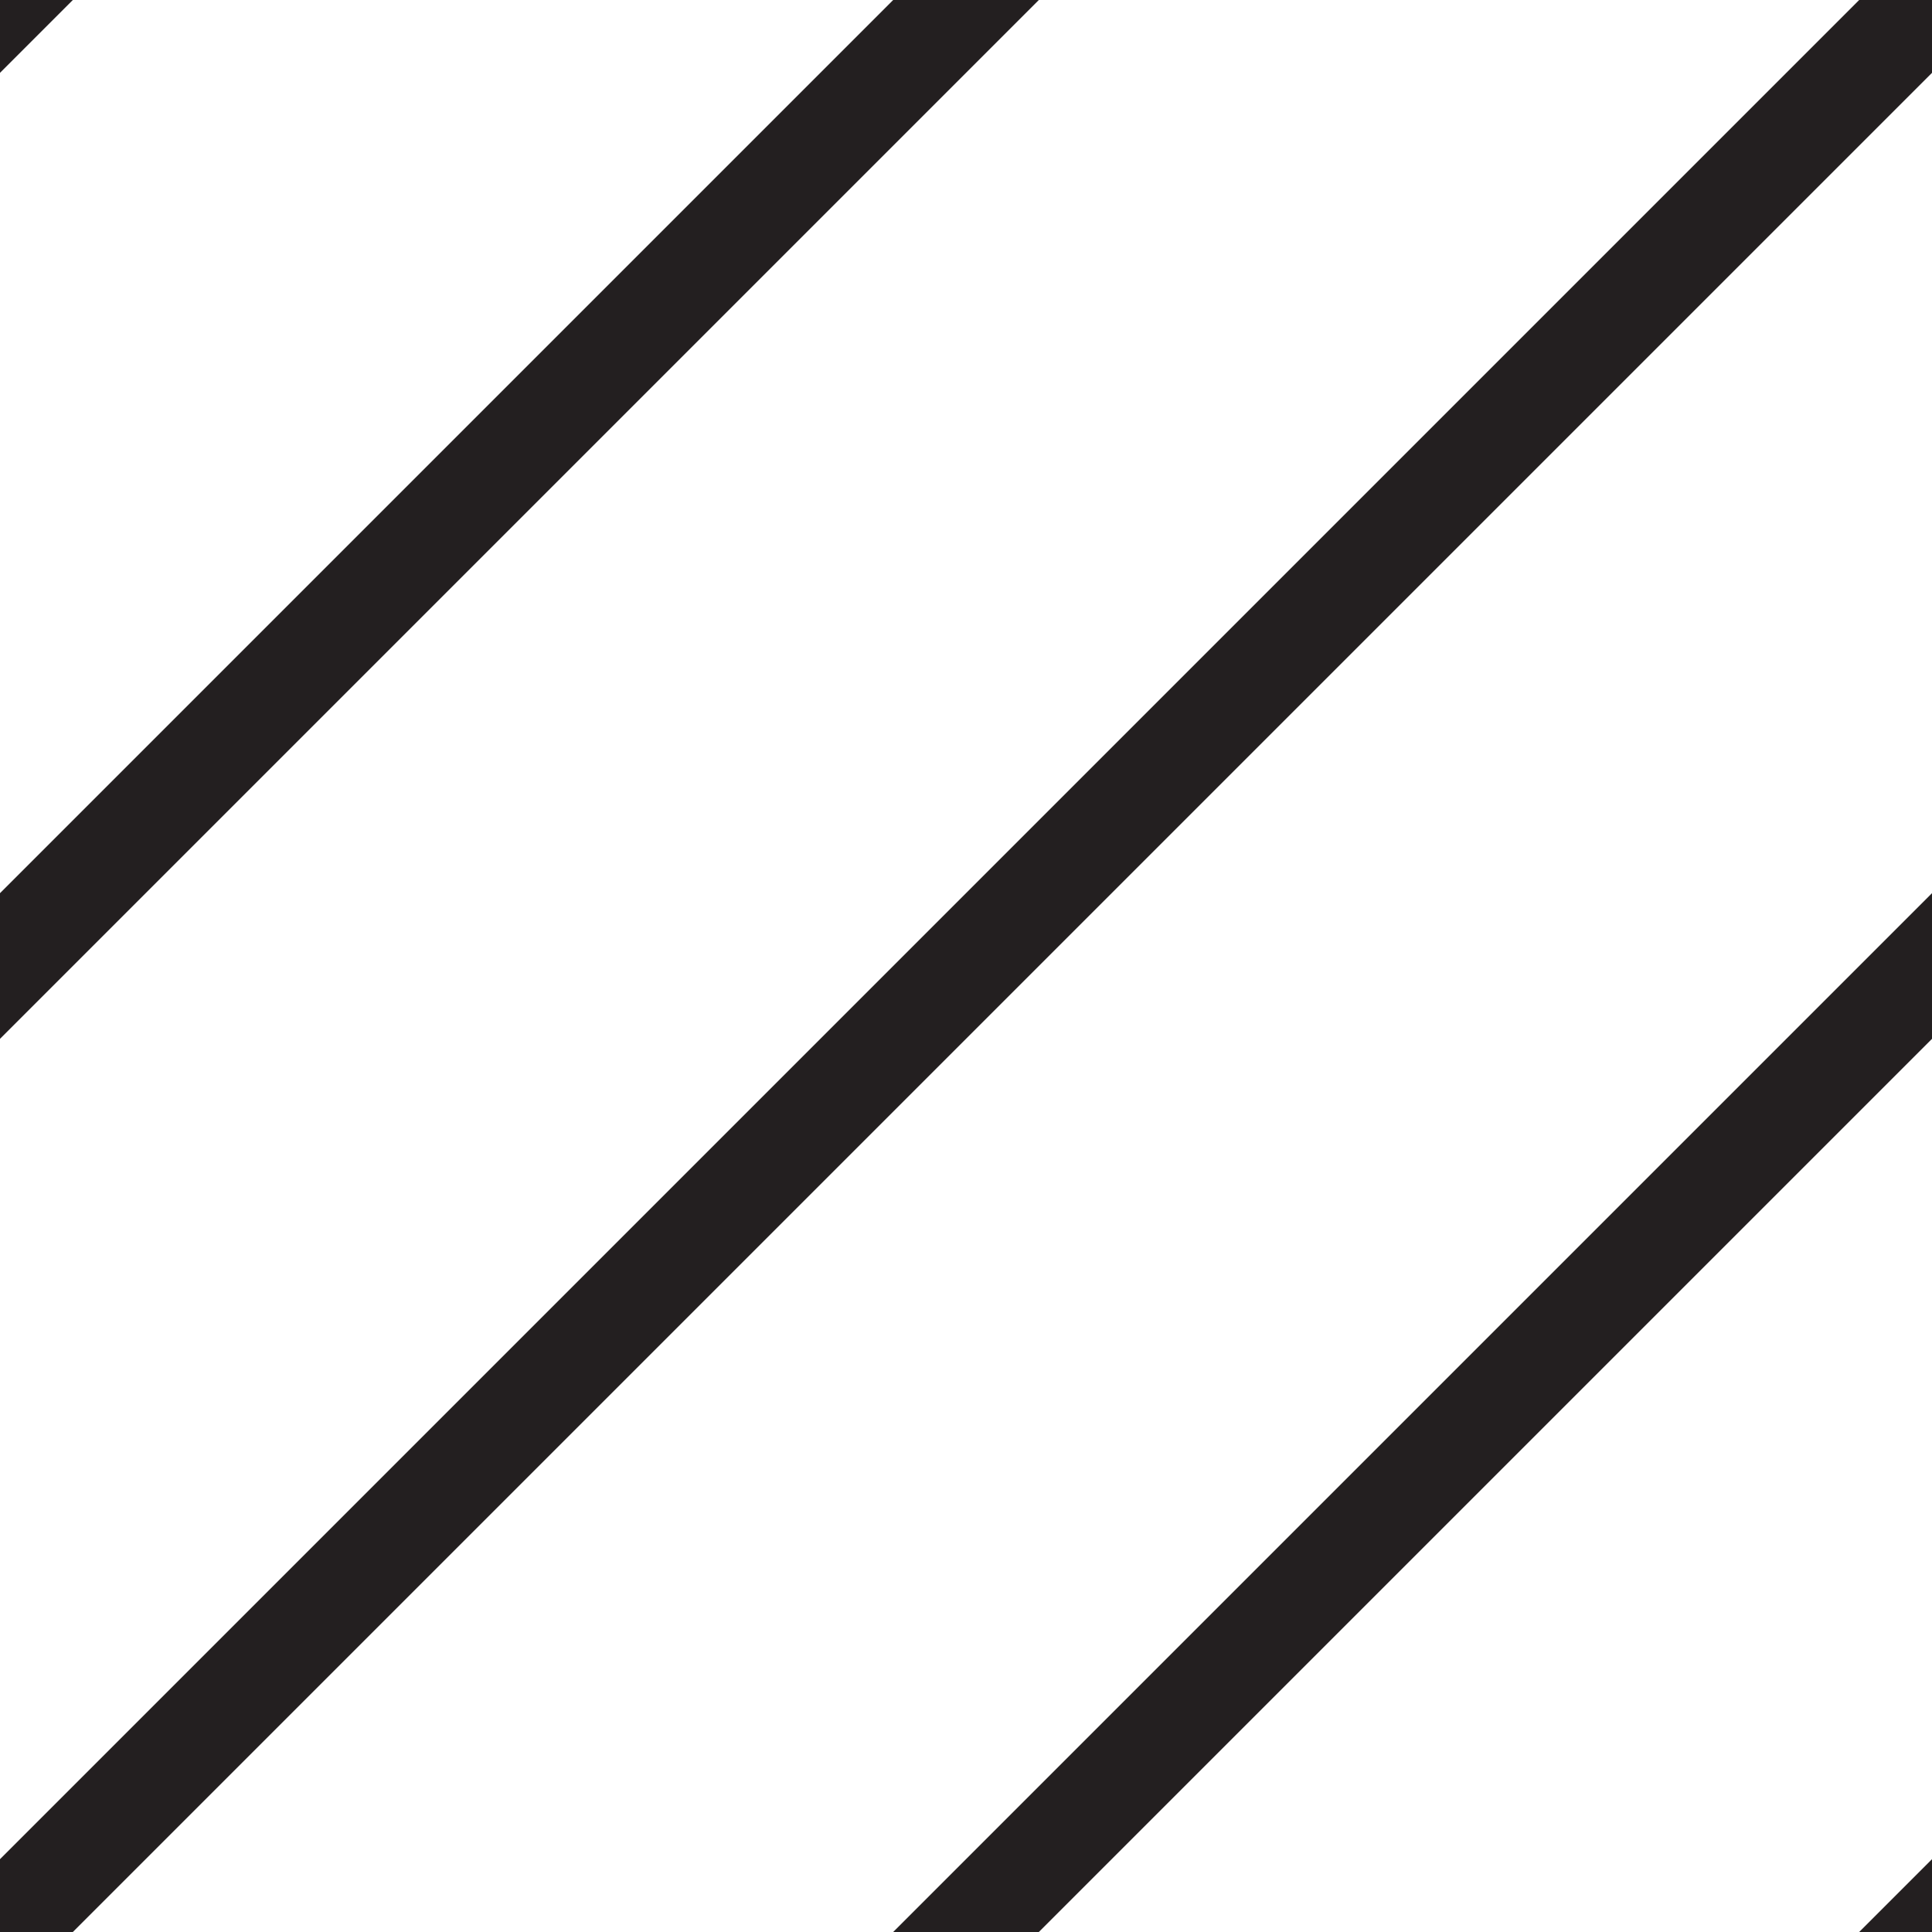 <?xml version="1.0" encoding="UTF-8"?>
<svg id="Layer_1" data-name="Layer 1" xmlns="http://www.w3.org/2000/svg" viewBox="0 0 300 300">
  <defs>
    <style>
      .cls-1 {
        fill: #231f20;
        stroke-width: 0px;
      }
    </style>
  </defs>
  <polygon class="cls-1" points="11.31 0 0 11.31 0 0 11.31 0"/>
  <polygon class="cls-1" points="161.31 0 0 161.31 0 138.69 138.69 0 161.31 0"/>
  <polygon class="cls-1" points="300 0 300 11.31 11.31 300 0 300 0 288.69 288.69 0 300 0"/>
  <polygon class="cls-1" points="300 138.69 300 161.31 161.31 300 138.69 300 300 138.69"/>
  <polygon class="cls-1" points="300 288.69 300 300 288.69 300 300 288.69"/>
</svg>